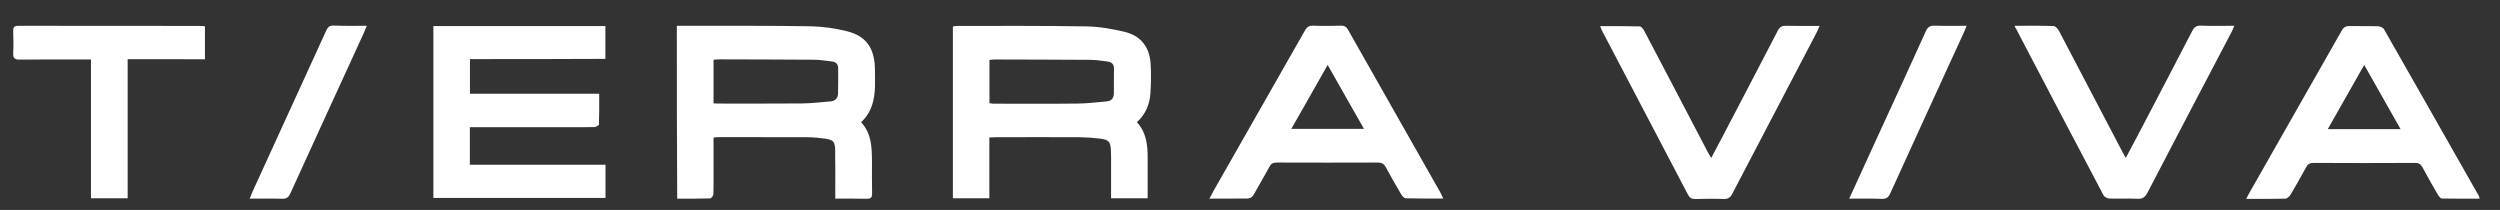<?xml version="1.0" encoding="UTF-8"?>
<svg xmlns="http://www.w3.org/2000/svg" xmlns:xlink="http://www.w3.org/1999/xlink" version="1.0" id="Capa_1" x="0px" y="0px" viewBox="0 0 2064 173.3" style="enable-background:new 0 0 2064 173.3;" xml:space="preserve">
<rect x="0" y="0" width="2064" height="173.3" fill="#333333" stroke="none"/>
<style type="text/css">
	.st0{fill:#FFFFFF;}
</style>
<g>
	<path class="st0" d="M558.8,21.3c3.3,0,6.1,0,9,0c33.8,0.1,67.7-0.2,101.5,0.4c9.9,0.2,20,1.6,29.6,4c15.8,3.8,22.9,13.7,23.4,30   c0.1,5.2,0.2,10.3,0.1,15.5c-0.3,11.1-2.6,21.5-11.5,29.7c8.6,9.2,8.9,20.5,9,31.9c0,9-0.1,18,0.1,27c0.1,3.3-1.1,4.3-4.3,4.3   c-8.5-0.2-16.9-0.1-26.1-0.1c0-2.4,0-4.4,0-6.3c0-11.3,0.1-22.7-0.1-34c-0.1-6.6-1.6-8.2-8.1-9.2c-4.9-0.7-9.9-1.2-14.9-1.2   c-24.5-0.1-49-0.1-73.5-0.1c-1.1,0-2.2,0.2-3.9,0.4c0,8,0,15.8,0,23.6c0,7.7,0.1,15.3-0.1,23c0,1.3-1.7,3.5-2.6,3.6   c-9,0.3-17.9,0.2-27.3,0.2C558.8,116.4,558.8,69.2,558.8,21.3z M589.1,85.3c1.4,0.1,2.2,0.2,3,0.2c23.5,0,46.9,0.1,70.4-0.1   c7.8-0.1,15.6-1.1,23.3-1.7c3.9-0.3,6-2.8,6.1-6.6c0.2-7,0.1-14,0.1-20.9c0-3.1-1.8-5-4.8-5.4c-4.9-0.6-9.9-1.4-14.9-1.5   c-26-0.2-51.9-0.2-77.9-0.3c-1.7,0-3.5,0.2-5.3,0.3C589.1,61.5,589.1,73.2,589.1,85.3z"></path>
	<path class="st0" d="M938.6,100.9c8,8.6,8.9,19,8.9,29.6c0,11,0,21.9,0,33.2c-10.3,0-20,0-30.2,0c0-9.1,0-17.9,0-26.7   c0-4.2,0.1-8.3-0.1-12.5c-0.4-7.7-1.6-9.1-9.4-10.1c-5.1-0.6-10.3-1-15.4-1.1c-23.7-0.1-47.3-0.1-71,0c-1.3,0-2.6,0.1-4.6,0.2   c0,16.7,0,33.3,0,50.2c-10.4,0-20.1,0-30.1,0c0-47.3,0-94.4,0-141.8c1.1-0.2,2.2-0.5,3.2-0.5c35.8,0,71.6-0.2,107.5,0.4   c10.5,0.2,21.2,2.1,31.5,4.6c12.8,3.2,20,12.3,21,25.5c0.6,8.3,0.4,16.6-0.1,24.9C949.2,86,945.9,94.3,938.6,100.9z M816.9,85.2   c1.3,0.1,2.2,0.4,3.2,0.4c23.3,0,46.6,0.2,69.9-0.1c8-0.1,15.9-1.1,23.8-1.8c3.7-0.4,5.7-2.6,5.8-6.3c0.1-7,0.1-14,0.1-20.9   c0-3.4-1.9-5.3-5.1-5.7c-4.6-0.6-9.3-1.3-13.9-1.4c-26.5-0.2-53-0.2-79.4-0.3c-1.4,0-2.9,0.2-4.4,0.4   C816.9,61.5,816.9,73.3,816.9,85.2z"></path>
	<path class="st0" d="M388,48.8c0,9.9,0,19,0,28.6c35.6,0,70.8,0,106.7,0c0,8.8,0.1,17.1-0.2,25.3c0,0.8-2.5,2.2-3.9,2.2   c-7,0.2-14,0.1-21,0.1c-25.3,0-50.6,0-76,0c-1.8,0-3.6,0-5.7,0c0,10.5,0,20.4,0,31c37.3,0,74.5,0,112,0c0,9.5,0,18.2,0,27.4   c-47.3,0-94.5,0-142.1,0c0-47.1,0-94.3,0-141.9c47.1,0,94.4,0,142,0c0,8.8,0,17.7,0,27.1C462.7,48.8,425.6,48.8,388,48.8z"></path>
	<path class="st0" d="M2047.2,164c-10.7,0-21,0.1-31.2-0.1c-1.1,0-2.5-1.9-3.3-3.2c-4.3-7.3-8.5-14.7-12.5-22.2   c-1.5-2.8-3.1-4.1-6.5-4c-27.8,0.2-55.6,0.1-83.5,0c-3.1,0-4.8,0.9-6.3,3.6c-4.1,7.6-8.4,15.2-12.8,22.6c-0.9,1.5-2.8,3.2-4.3,3.3   c-10.5,0.3-20.9,0.2-32.3,0.2c1.1-2.2,1.8-3.7,2.7-5.2c25.4-44.6,50.8-89.1,76.1-133.7c1.6-2.9,3.5-3.9,6.7-3.8   c7.8,0.2,15.7-0.1,23.5,0.2c1.6,0.1,4,1.1,4.7,2.4c26.2,45.8,52.2,91.7,78.3,137.6C2046.7,162,2046.8,162.7,2047.2,164z    M1921.8,106.6c20.4,0,39.8,0,60.1,0c-10.1-17.8-19.8-34.9-30-53C1941.7,71.6,1932,88.8,1921.8,106.6z"></path>
	<path class="st0" d="M998.5,164c1.5-2.8,2.4-4.6,3.4-6.4c25.2-44.1,50.4-88.3,75.5-132.5c1.6-2.8,3.3-4,6.6-3.9   c7.7,0.3,15.3,0.2,23,0c2.8-0.1,4.5,0.8,5.9,3.3c25.5,45.1,51.2,90.1,76.7,135.2c0.6,1.1,1,2.3,1.9,4.2c-10.7,0-20.8,0.1-30.9-0.2   c-1.3,0-2.9-1.9-3.8-3.3c-4.3-7.3-8.6-14.7-12.6-22.2c-1.5-2.8-3.2-4-6.6-4c-27.8,0.1-55.7,0.1-83.5,0c-3.1,0-4.8,1-6.2,3.7   c-4,7.5-8.4,14.7-12.5,22.2c-1.4,2.6-3,3.8-6.2,3.8C1019.4,163.9,1009.5,164,998.5,164z M1066.1,106.4c20.3,0,39.8,0,60,0   c-10.1-17.8-19.8-34.9-30-52.8C1085.8,71.8,1076.2,88.8,1066.1,106.4z"></path>
	<path class="st0" d="M1663.3,21.3c11.1,0,21.6-0.2,32.1,0.2c1.5,0,3.5,2.2,4.4,3.8c17.7,33.6,35.3,67.2,52.9,100.9   c0.6,1.2,1.3,2.3,2.4,4.1c3.6-6.8,7-13.1,10.3-19.4c14.9-28.5,29.8-56.9,44.6-85.5c1.6-3.1,3.4-4.3,6.9-4.2c9,0.3,18,0.1,27.8,0.1   c-0.9,2-1.5,3.5-2.2,4.9c-23.2,44.2-46.5,88.5-69.5,132.8c-2,3.8-4.1,5.4-8.4,5.1c-7.6-0.4-15.3,0.1-23-0.2c-1.8-0.1-4.3-1.3-5-2.8   c-24.1-45.6-48.1-91.4-72-137.1C1664,23.4,1663.8,22.8,1663.3,21.3z"></path>
	<path class="st0" d="M1412.8,130.4c3.7-6.9,7-13.2,10.3-19.5c14.9-28.5,29.8-56.9,44.6-85.5c1.6-3.1,3.5-4.2,6.9-4.1   c8.9,0.2,17.9,0.1,27.6,0.1c-0.9,2.1-1.4,3.6-2.2,5.1c-23.2,44.4-46.5,88.8-69.7,133.2c-1.6,3.2-3.4,4.7-7.2,4.6   c-7.8-0.3-15.7-0.2-23.5,0c-2.9,0.1-4.5-0.9-5.9-3.4c-23.7-45.3-47.4-90.5-71.2-135.8c-0.4-0.8-0.7-1.8-1.4-3.5   c11.3,0,22-0.1,32.7,0.2c1.2,0,2.8,2.1,3.6,3.5c17.6,33.4,35.1,66.9,52.6,100.4C1410.8,126.9,1411.6,128.3,1412.8,130.4z"></path>
	<path class="st0" d="M105.4,48.9c0,38.6,0,76.5,0,114.8c-10.3,0-20.1,0-30.3,0c0-38.2,0-76.1,0-114.6c-2.3,0-4.1,0-5.9,0   c-17.7,0-35.3-0.1-53,0.1c-4.2,0.1-5.5-1.3-5.3-5.4c0.3-6,0.2-12,0-18c-0.1-3.1,0.7-4.5,4.1-4.5c50.3,0.1,100.6,0.1,151,0.1   c1,0,1.9,0.2,3.2,0.3c0,9,0,17.8,0,27.2C148.1,48.9,127,48.9,105.4,48.9z"></path>
	<path class="st0" d="M1526.7,164c8.9-19.5,17.3-37.8,25.7-56.1c12.6-27.4,25.2-54.7,37.6-82.2c1.6-3.4,3.4-4.6,7.1-4.5   c8.6,0.3,17.2,0.1,26.5,0.1c-0.9,2.2-1.4,3.7-2.1,5.2c-20.3,44.3-40.7,88.7-60.9,133.1c-1.5,3.4-3.3,4.7-7.1,4.6   C1545,163.8,1536.4,164,1526.7,164z"></path>
	<path class="st0" d="M302.8,21.3c-1.1,2.7-1.8,4.5-2.6,6.3c-20.2,44-40.4,88-60.5,132.1c-1.5,3.2-3.1,4.5-6.7,4.4   c-8.6-0.3-17.3-0.1-26.8-0.1c0.8-2,1.3-3.5,1.9-4.9c20.4-44.6,40.9-89.3,61.3-134c1.3-2.8,2.7-4,5.9-4   C284.2,21.5,293,21.3,302.8,21.3z"></path>
</g>
</svg>
